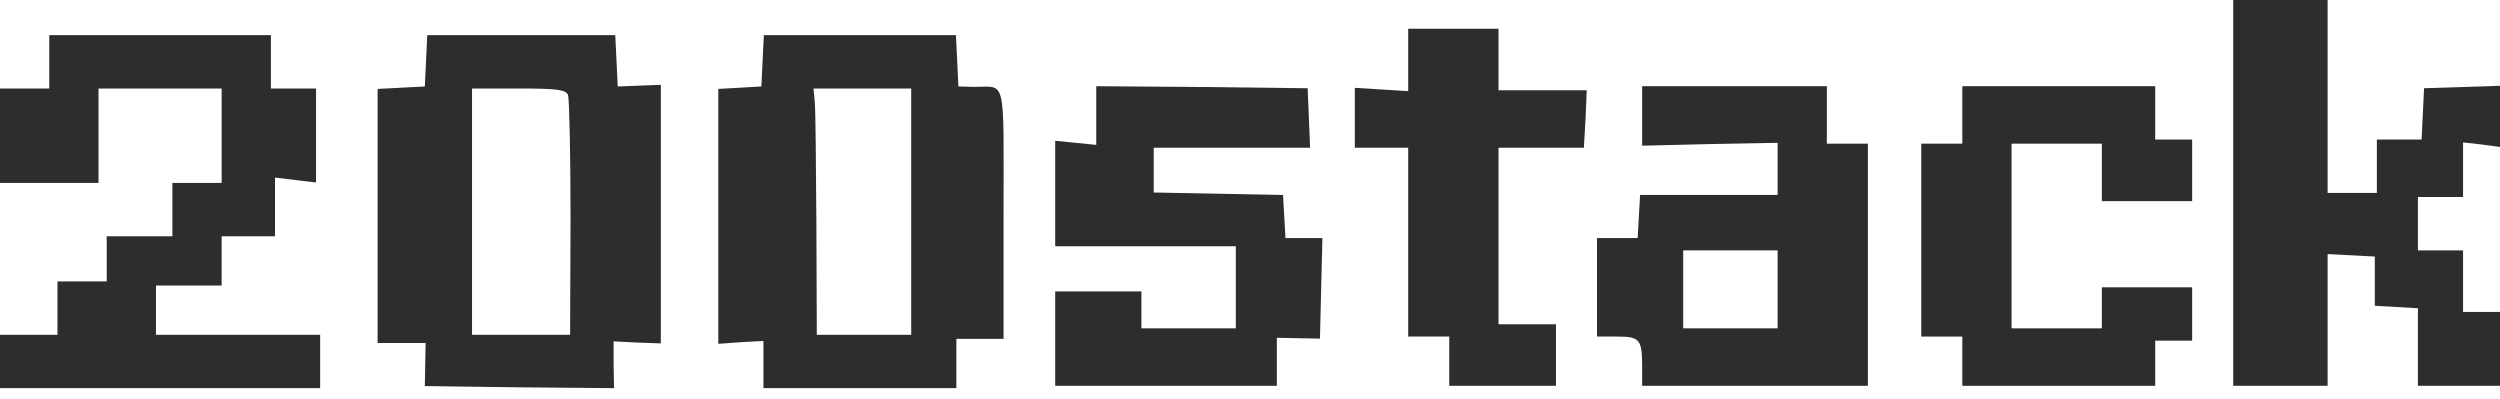 <svg width="169" height="27" viewBox="0 0 169 27" fill="none" xmlns="http://www.w3.org/2000/svg">
<path d="M3.33 4.18V5.983H1.665H0V9.174V12.365H3.33H6.659V9.174V5.983H10.821H14.983V9.174V12.365H13.318H11.653V14.169V15.972H9.434H7.214V17.498V19.024H5.549H3.885V20.828V22.631H1.942H0V24.435V26.238H10.821H21.642V24.435V22.631H16.093H10.544V20.966V19.302H12.763H14.983V17.637V15.972H16.787H18.59V14.002V12.004L19.977 12.171L21.365 12.337V9.174V5.983H19.839H18.313V4.18V2.376H10.821H3.33V4.18Z" fill="#2D2D2D"/>
<path d="M28.801 4.097L28.718 5.845L27.136 5.928L25.527 6.011V14.585V23.186H27.136H28.773L28.745 24.629L28.718 26.099L35.099 26.183L41.509 26.238L41.481 24.657V23.075L43.09 23.158L44.672 23.214V14.474V5.734L43.229 5.789L41.758 5.845L41.675 4.097L41.592 2.376H35.238H28.884L28.801 4.097ZM38.401 6.427C38.484 6.677 38.568 10.423 38.568 14.751L38.54 22.631H35.238H31.909V14.307V5.983H35.072C37.708 5.983 38.263 6.067 38.401 6.427Z" fill="#2D2D2D"/>
<path d="M51.553 4.097L51.47 5.845L50.027 5.928L48.557 6.011V14.613V23.242L50.083 23.131L51.609 23.047V24.629V26.238H58.129H64.65V24.573V22.909H66.259H67.84V14.446C67.84 4.929 68.062 5.9 65.76 5.872L64.788 5.845L64.705 4.097L64.622 2.376H58.129H51.636L51.553 4.097ZM61.597 14.307V22.631H58.407H55.216L55.188 15.195C55.16 11.117 55.133 7.371 55.077 6.871L54.994 5.983H58.296H61.597V14.307Z" fill="#2D2D2D"/>
<path d="M150.965 13.041V26.081H154.156H157.347V21.642V17.175L158.956 17.258L160.537 17.341V19.006V20.671L162.008 20.754L163.451 20.837V23.473V26.081H166.225H169V23.584V21.087H167.751H166.503V19.006V16.925H164.977H163.451V15.122V13.318H164.977H166.503V11.487V9.628L167.751 9.767L169 9.933V7.852V5.799L166.447 5.882L163.867 5.965L163.784 7.686L163.7 9.434H162.202H160.676V11.237V13.041H159.011H157.347V6.52V-0H154.156H150.965V13.041Z" fill="#2D2D2D"/>
<path d="M95.194 4.051V6.16L93.391 6.049L91.587 5.938V7.963V9.989H93.391H95.194V16.37V22.752H96.582H97.969V24.417V26.081H101.576H105.183V24.001V21.92H103.241H101.299V15.954V9.989H104.184H107.07L107.181 8.046L107.264 6.104H104.295H101.299V4.023V1.942H98.247H95.194V4.051Z" fill="#2D2D2D"/>
<path d="M74.107 7.797V9.794L72.72 9.656L71.332 9.517V13.068V16.648H77.437H83.541V19.422V22.197H80.35H77.159V20.948V19.7H74.246H71.332V22.891V26.081H78.824H86.316V24.472V22.835L87.786 22.863L89.229 22.891L89.312 19.478L89.395 16.093H88.147H86.898L86.815 14.622L86.732 13.179L82.376 13.096L77.992 13.013V11.515V9.989H83.263H88.563L88.48 7.963L88.397 5.965L81.266 5.882L74.107 5.827V7.797Z" fill="#2D2D2D"/>
<path d="M111.01 7.824V9.85L115.588 9.739L120.166 9.656V11.404V13.179H115.532H110.871L110.788 14.622L110.704 16.093H109.317H107.958V19.422V22.752H109.317C110.871 22.752 111.01 22.946 111.01 24.861V26.081H118.64H126.27V17.896V9.711H124.883H123.496V7.769V5.827H117.253H111.01V7.824ZM120.166 19.561V22.197H116.975H113.784V19.561V16.925H116.975H120.166V19.561Z" fill="#2D2D2D"/>
<path d="M132.652 7.769V9.711H131.264H129.877V16.232V22.752H131.264H132.652V24.417V26.081H139.172H145.692V24.555V23.029H146.941H148.19V21.226V19.422H145.138H142.085V20.81V22.197H139.033H135.981V15.954V9.711H139.033H142.085V11.653V13.596H145.138H148.19V11.515V9.434H146.941H145.692V7.63V5.827H139.172H132.652V7.769Z" fill="#2D2D2D"/>
</svg>
